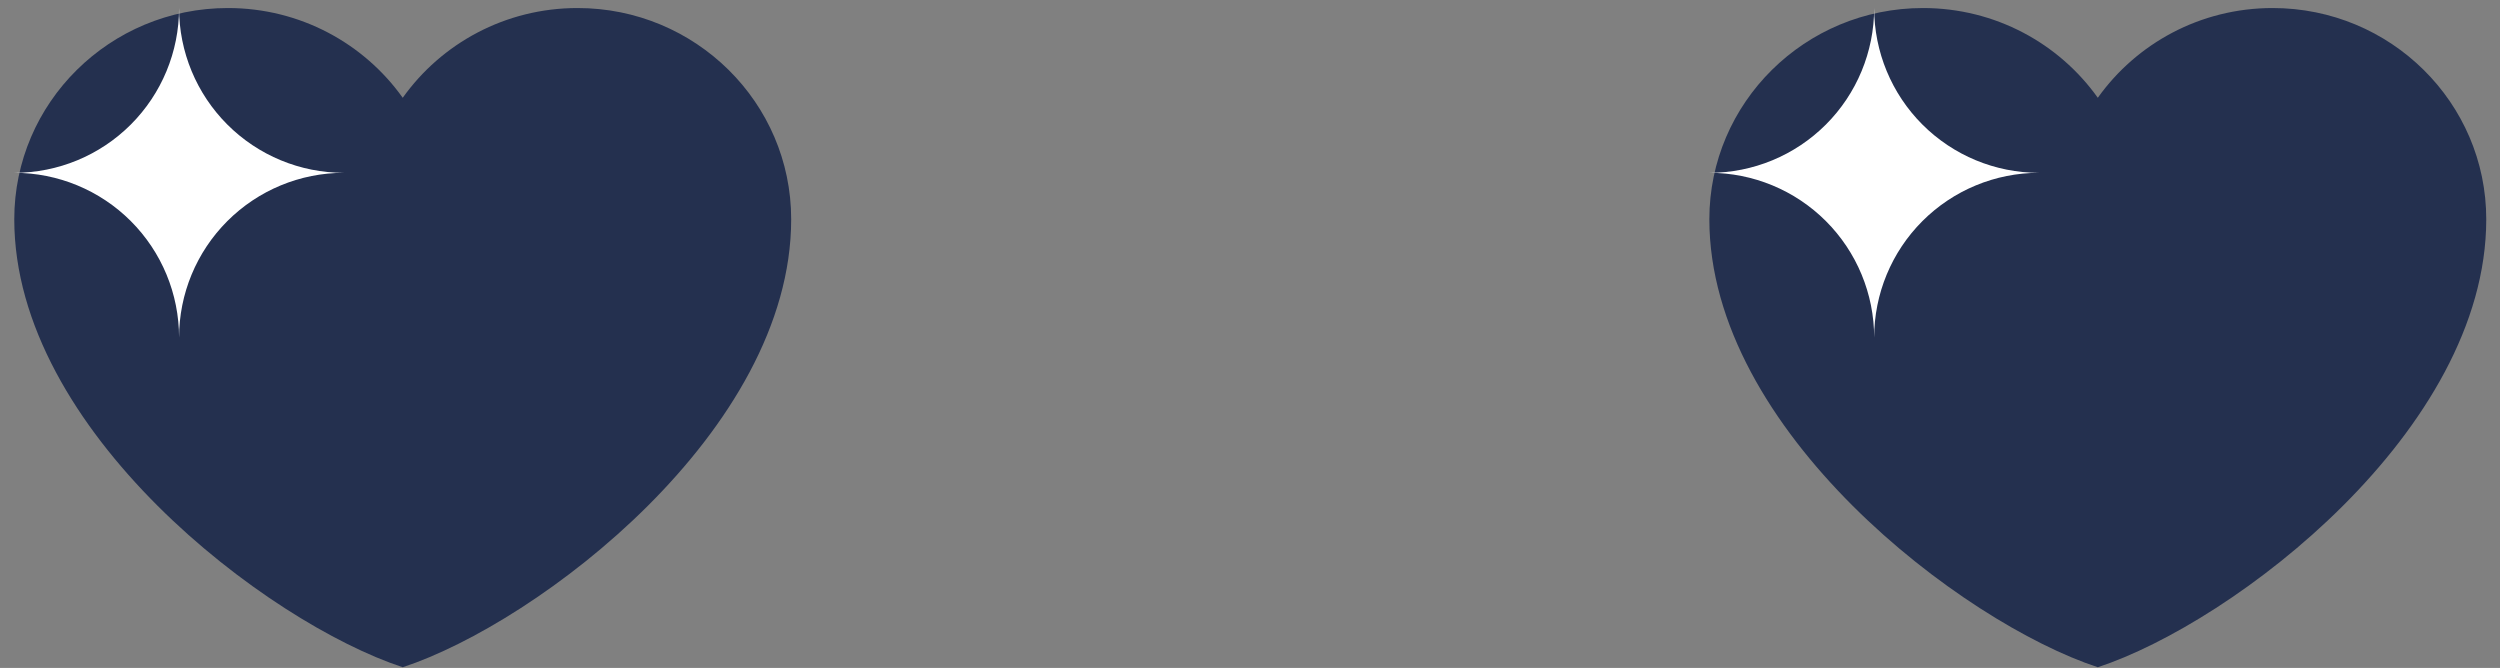 <?xml version="1.0" encoding="UTF-8"?> <svg xmlns="http://www.w3.org/2000/svg" width="131" height="35" viewBox="0 0 131 35" fill="none"><rect x="0" y="0" width="131" height="35" fill="#808080" stroke="none"/> <path d="M11.943 0.421C5.76 0.421 0.748 5.377 0.748 11.49C0.748 22.559 13.979 32.622 21.103 34.963C28.227 32.622 41.458 22.559 41.458 11.49C41.458 5.377 36.446 0.421 30.263 0.421C26.476 0.421 23.129 2.279 21.103 5.124C19.077 2.279 15.729 0.421 11.943 0.421Z" fill="#24304F"></path> <path d="M9.383 17.692C9.383 15.401 8.474 13.205 6.854 11.585C5.235 9.966 3.038 9.056 0.748 9.056H0.748C3.038 9.056 5.235 8.146 6.854 6.527C8.474 4.907 9.383 2.711 9.383 0.421C9.383 2.711 10.293 4.907 11.913 6.527C13.532 8.146 15.729 9.056 18.019 9.056C15.729 9.056 13.532 9.966 11.913 11.585C10.293 13.205 9.383 15.401 9.383 17.692V17.692Z" fill="white"></path> <path d="M100.766 0.421C94.582 0.421 89.57 5.377 89.57 11.49C89.57 22.559 102.801 32.622 109.925 34.963C117.05 32.622 130.28 22.559 130.28 11.49C130.28 5.377 125.268 0.421 119.085 0.421C115.299 0.421 111.951 2.279 109.925 5.124C107.899 2.279 104.552 0.421 100.766 0.421Z" fill="#24304F"></path> <path d="M98.206 17.692C98.206 15.401 97.296 13.205 95.676 11.585C94.057 9.966 91.861 9.056 89.57 9.056V9.056C91.861 9.056 94.057 8.146 95.676 6.527C97.296 4.907 98.206 2.711 98.206 0.421C98.206 2.711 99.115 4.907 100.735 6.527C102.354 8.146 104.551 9.056 106.841 9.056C104.551 9.056 102.354 9.966 100.735 11.585C99.115 13.205 98.206 15.401 98.206 17.692V17.692Z" fill="white"></path> </svg> 